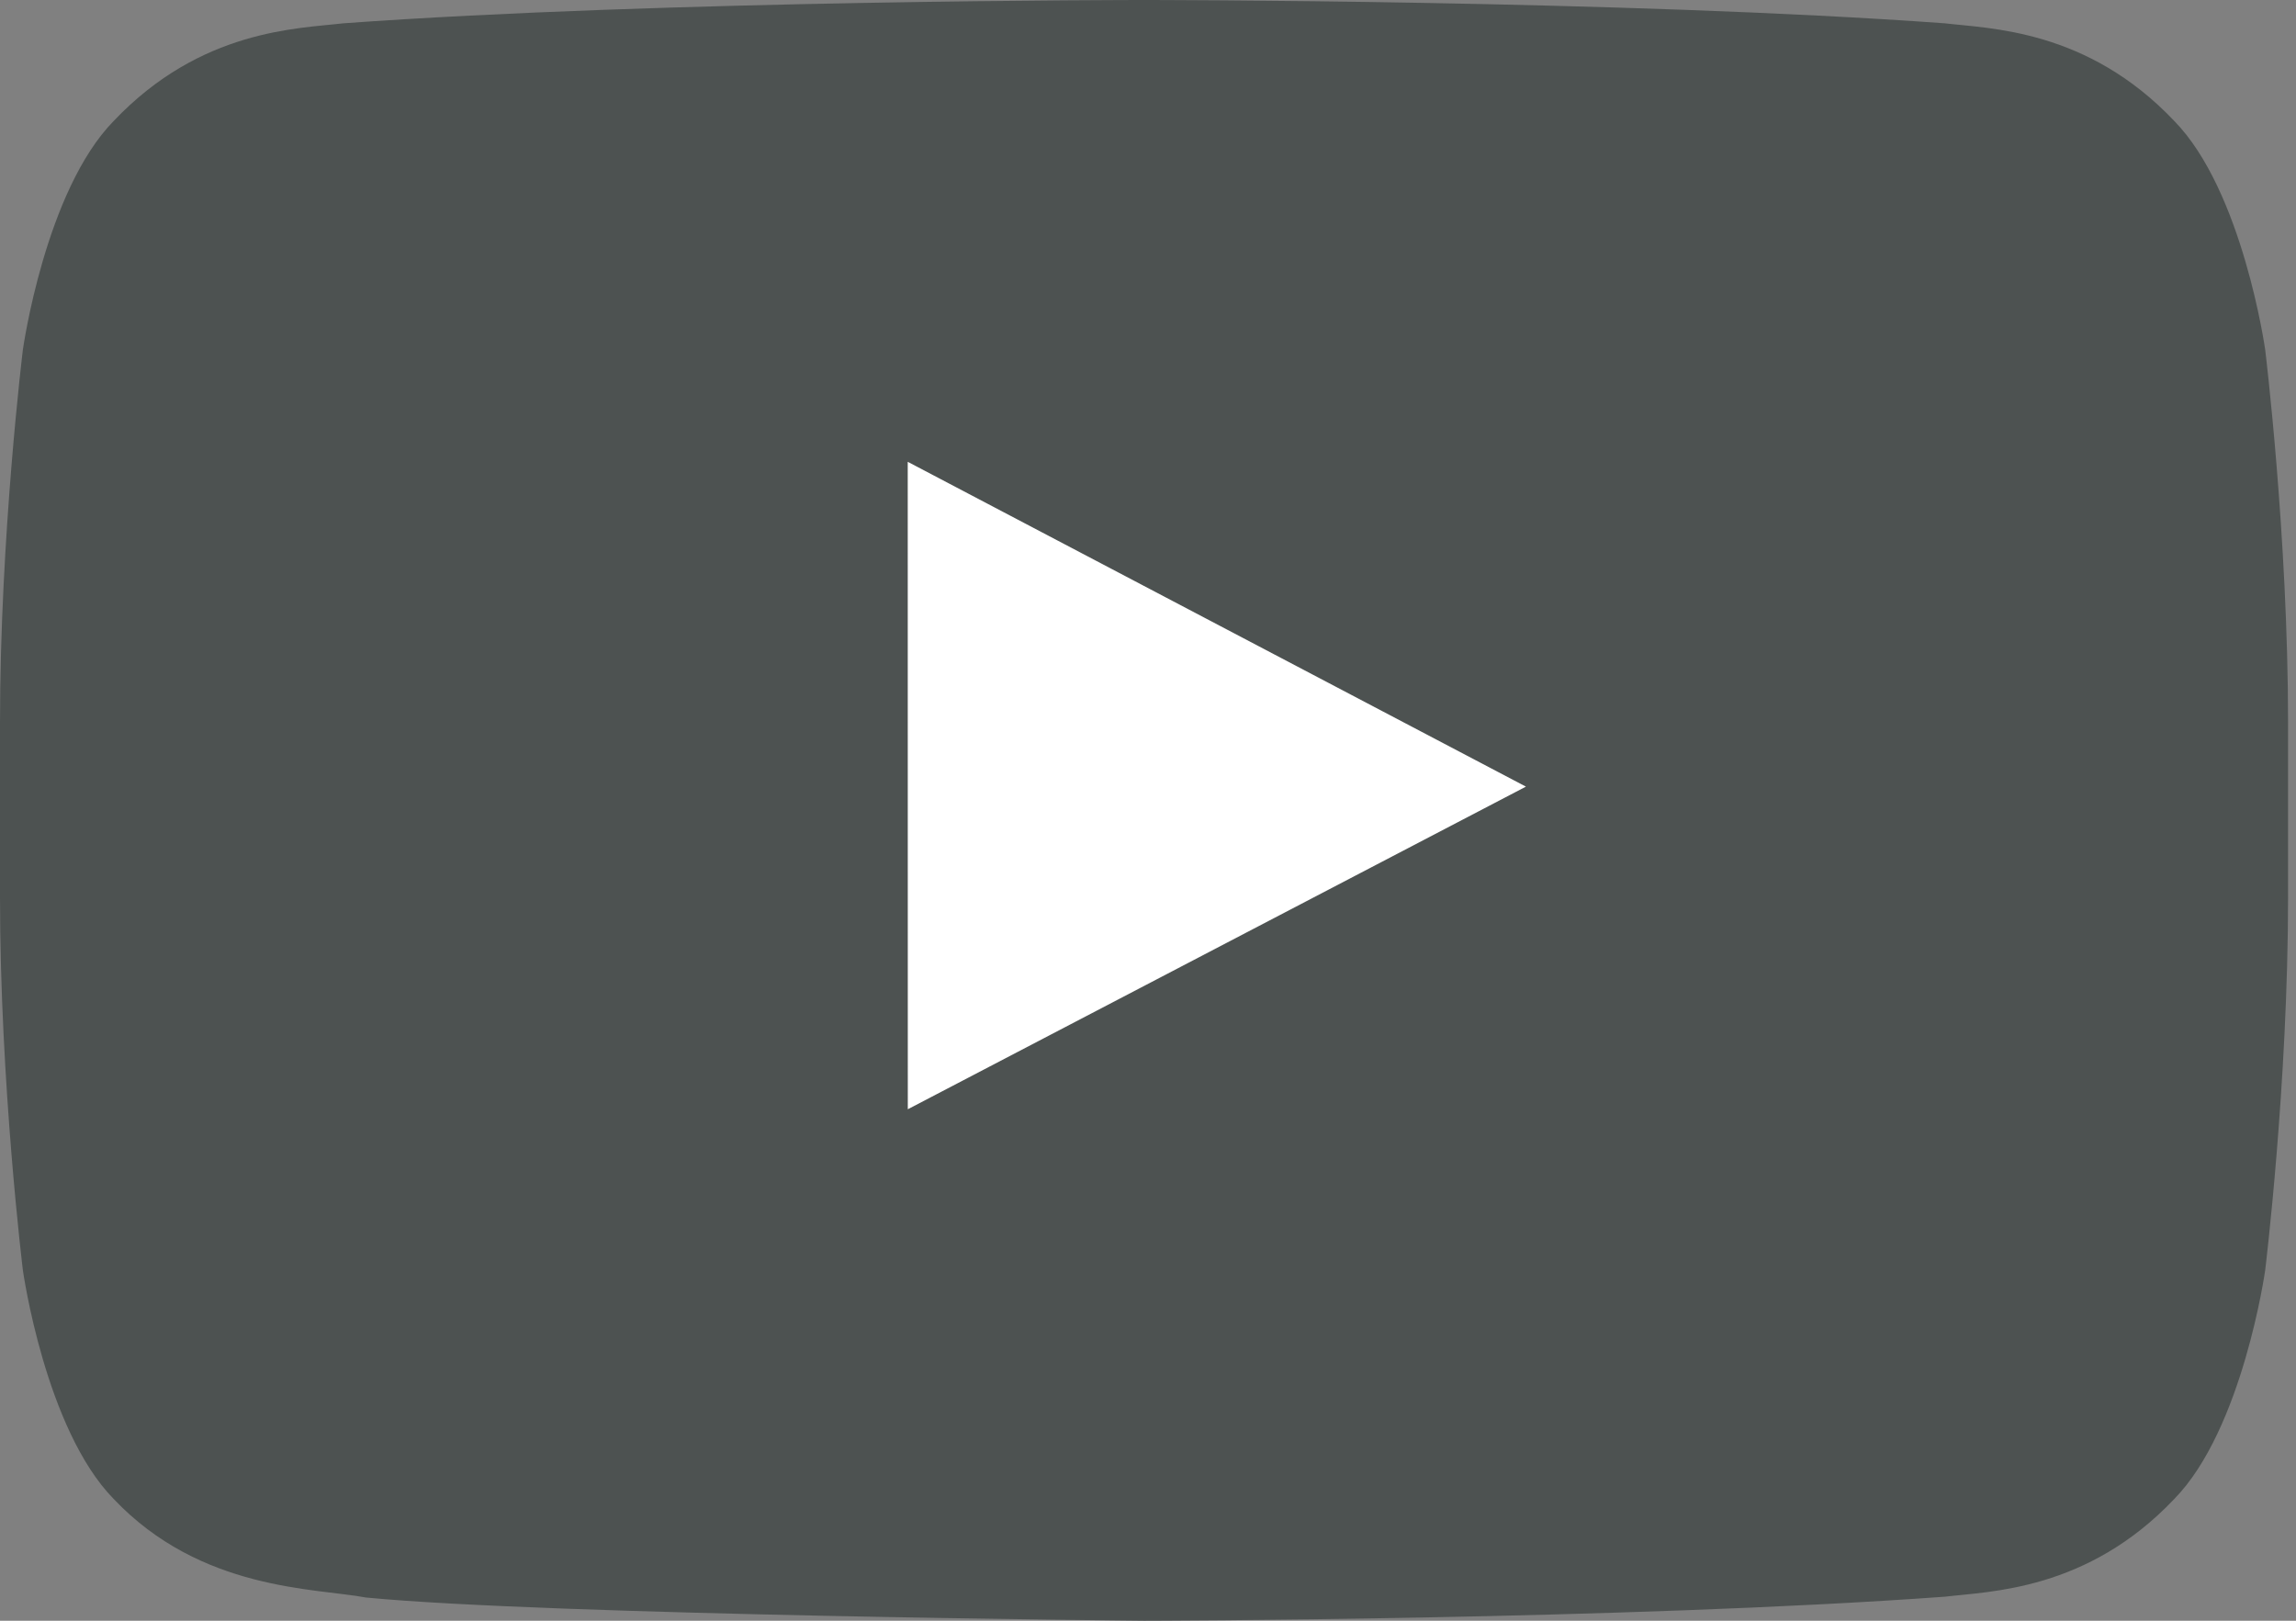 <svg width="68" height="48" viewBox="0 0 68 48" fill="none" xmlns="http://www.w3.org/2000/svg">
<rect x="0" y="0" width="68" height="48" fill="#808080" stroke="none"/>
<rect x="14.4" y="4.8" width="38.4" height="38.4" fill="white"/>
<path fill-rule="evenodd" clip-rule="evenodd" d="M26.886 32.852L26.884 13.677L45.193 23.297L26.886 32.852ZM67.087 10.354C67.087 10.354 66.424 5.652 64.393 3.581C61.816 0.862 58.928 0.849 57.604 0.691C48.121 -1.00136e-05 33.897 0 33.897 0H33.867C33.867 0 19.643 -1.00136e-05 10.161 0.691C8.835 0.849 5.948 0.862 3.369 3.581C1.338 5.652 0.678 10.354 0.678 10.354C0.678 10.354 0 15.878 0 21.399V26.577C0 32.101 0.678 37.622 0.678 37.622C0.678 37.622 1.338 42.325 3.369 44.396C5.948 47.115 9.335 47.03 10.842 47.313C16.264 47.838 33.882 48 33.882 48C33.882 48 48.121 47.979 57.604 47.288C58.928 47.128 61.816 47.115 64.393 44.396C66.424 42.325 67.087 37.622 67.087 37.622C67.087 37.622 67.765 32.101 67.765 26.577V21.399C67.765 15.878 67.087 10.354 67.087 10.354Z" fill="#4D5251"/>
</svg>
